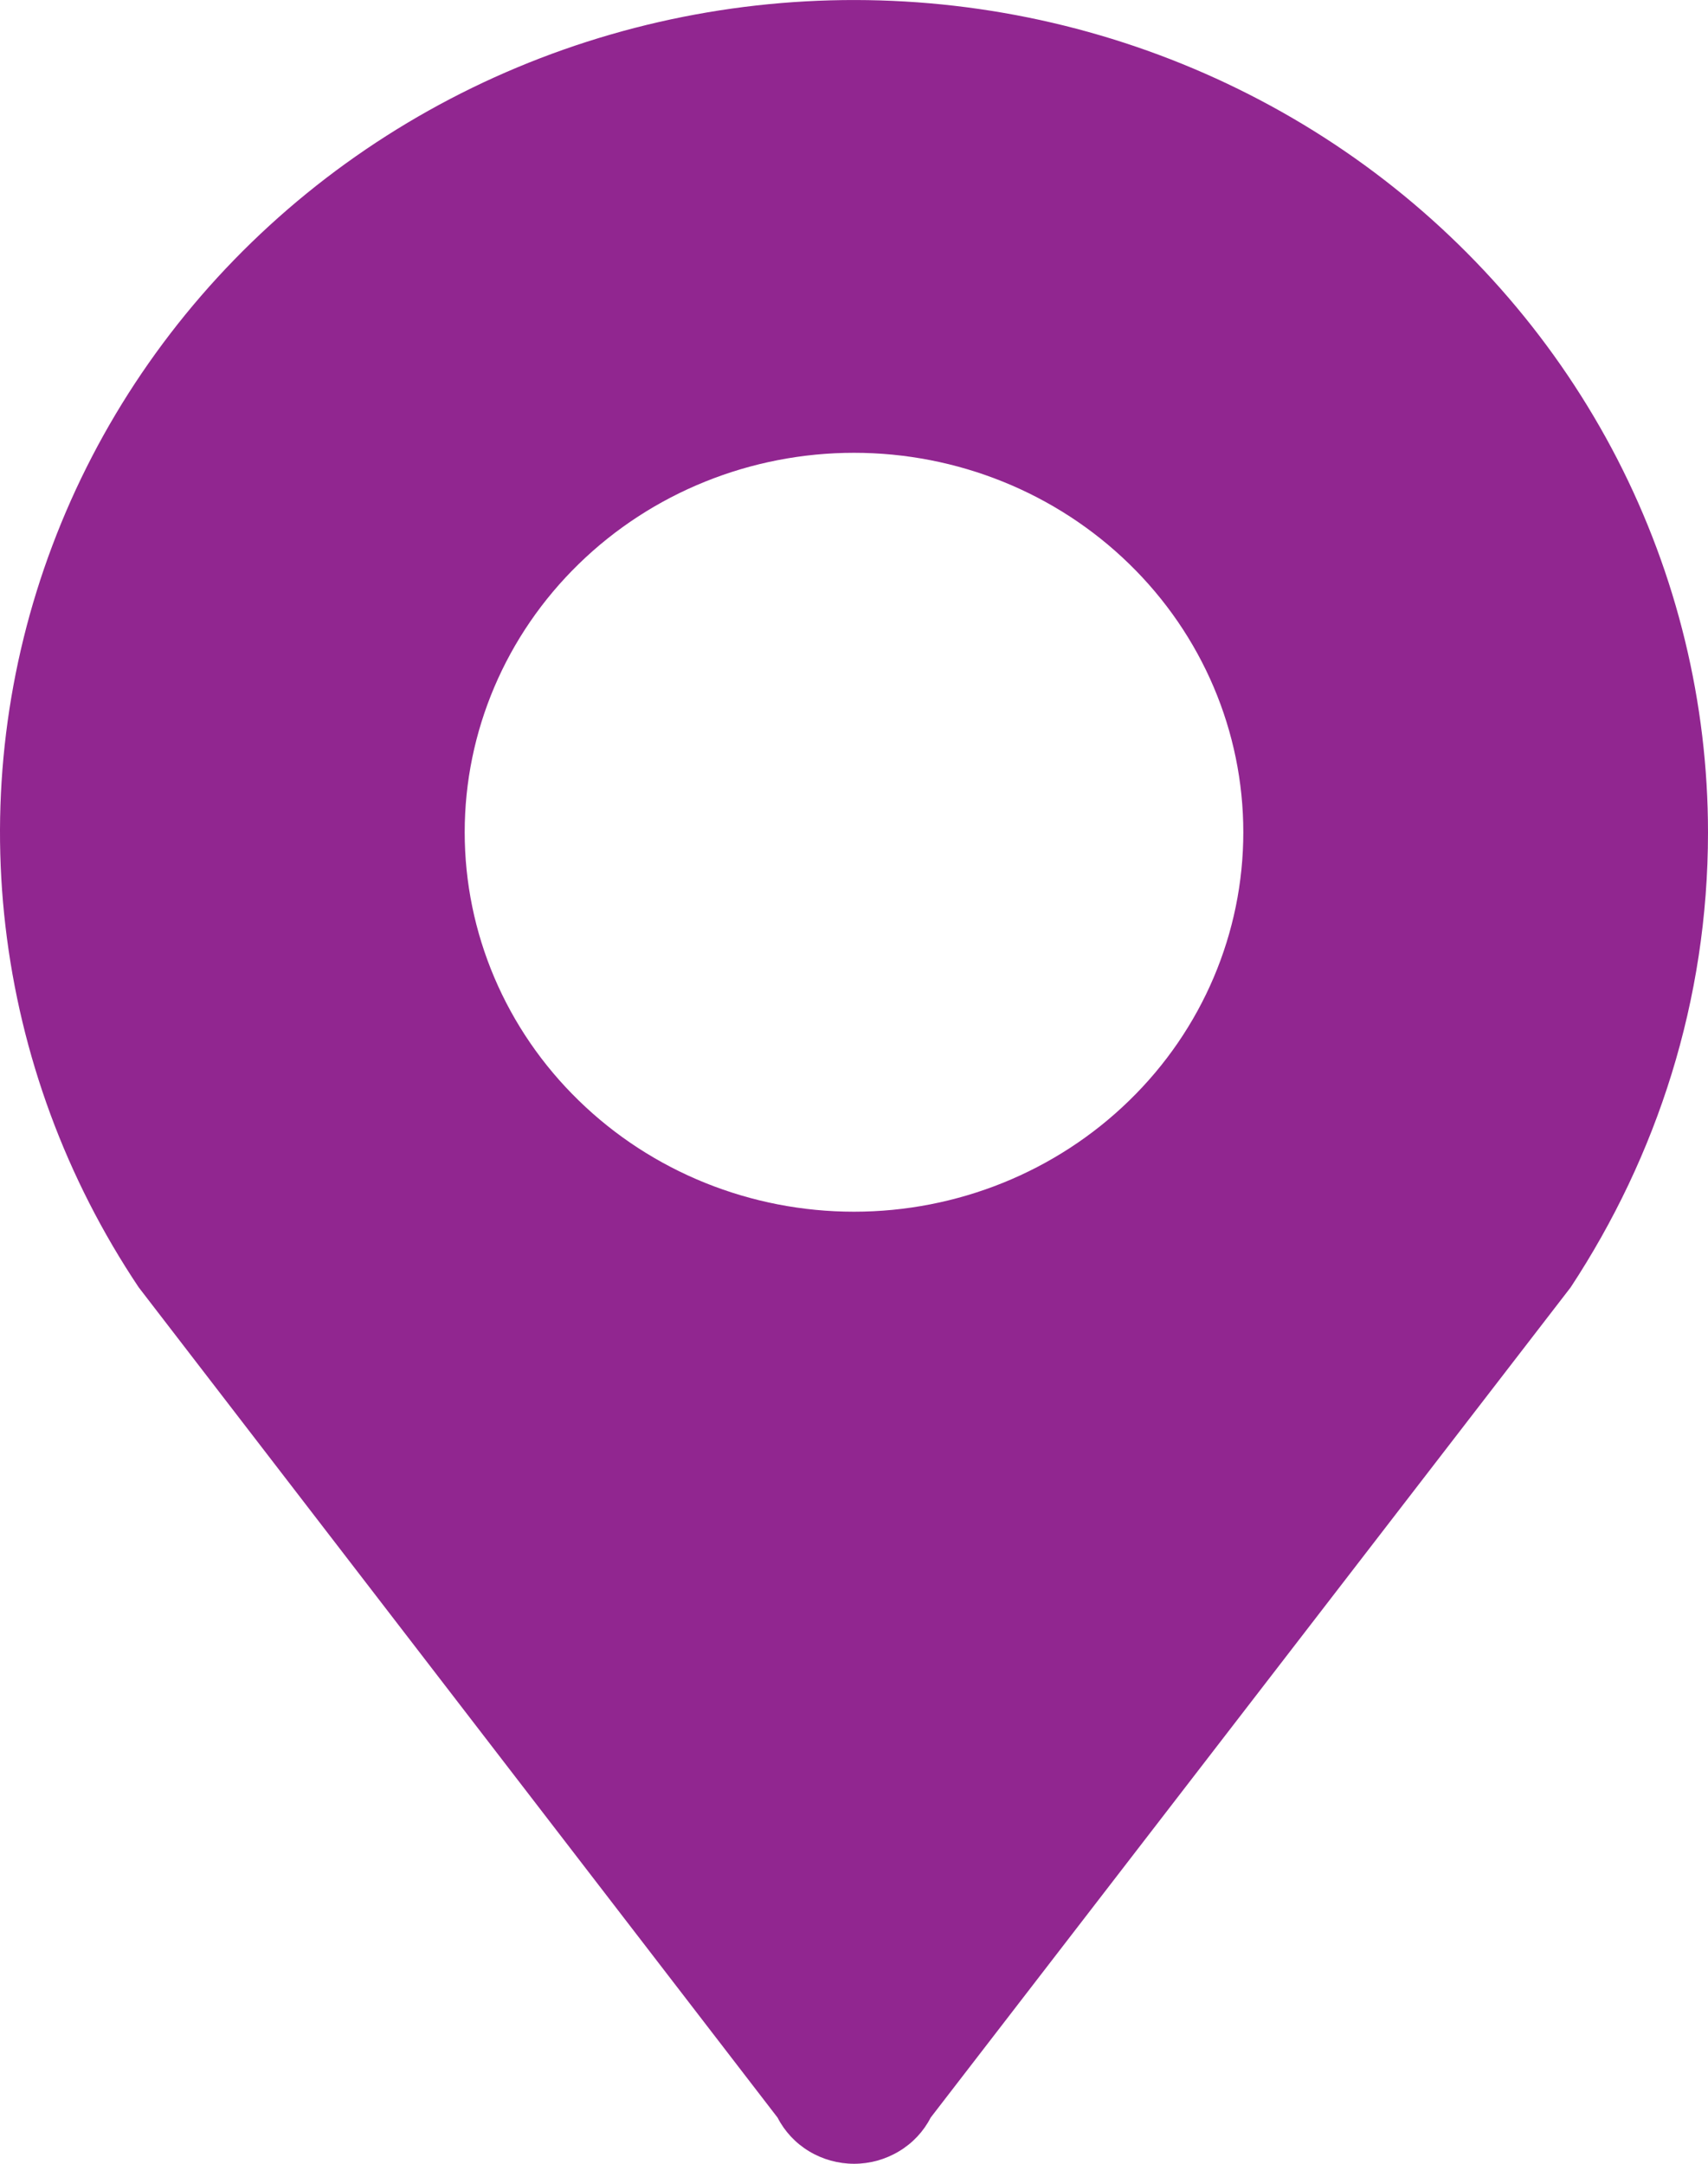 <svg width="15" height="19" viewBox="0 0 15 19" fill="none" xmlns="http://www.w3.org/2000/svg">
<path d="M7.5 3.976C8.407 3.976 9.276 4.327 9.917 4.952C10.559 5.577 10.919 6.424 10.919 7.308C10.919 8.192 10.559 9.04 9.917 9.664C9.276 10.289 8.407 10.64 7.5 10.64C6.593 10.64 5.724 10.289 5.083 9.664C4.441 9.04 4.081 8.192 4.081 7.308C4.081 6.424 4.441 5.577 5.083 4.952C5.724 4.327 6.593 3.976 7.5 3.976V3.976ZM15 7.31C15 6.172 14.727 5.049 14.204 4.032C13.68 3.015 12.92 2.131 11.984 1.45C11.048 0.77 9.962 0.312 8.813 0.113C7.663 -0.086 6.482 -0.021 5.363 0.303C4.243 0.627 3.217 1.202 2.366 1.981C1.515 2.76 0.862 3.722 0.46 4.79C0.057 5.859 -0.084 7.004 0.048 8.134C0.18 9.265 0.58 10.35 1.218 11.304L6.829 18.595C6.891 18.716 6.987 18.819 7.105 18.89C7.224 18.962 7.361 19 7.501 19C7.64 19 7.777 18.962 7.896 18.89C8.015 18.819 8.111 18.716 8.173 18.595L13.794 11.304C14.551 10.153 15 8.785 15 7.31Z" fill="#912690"/>
</svg>
